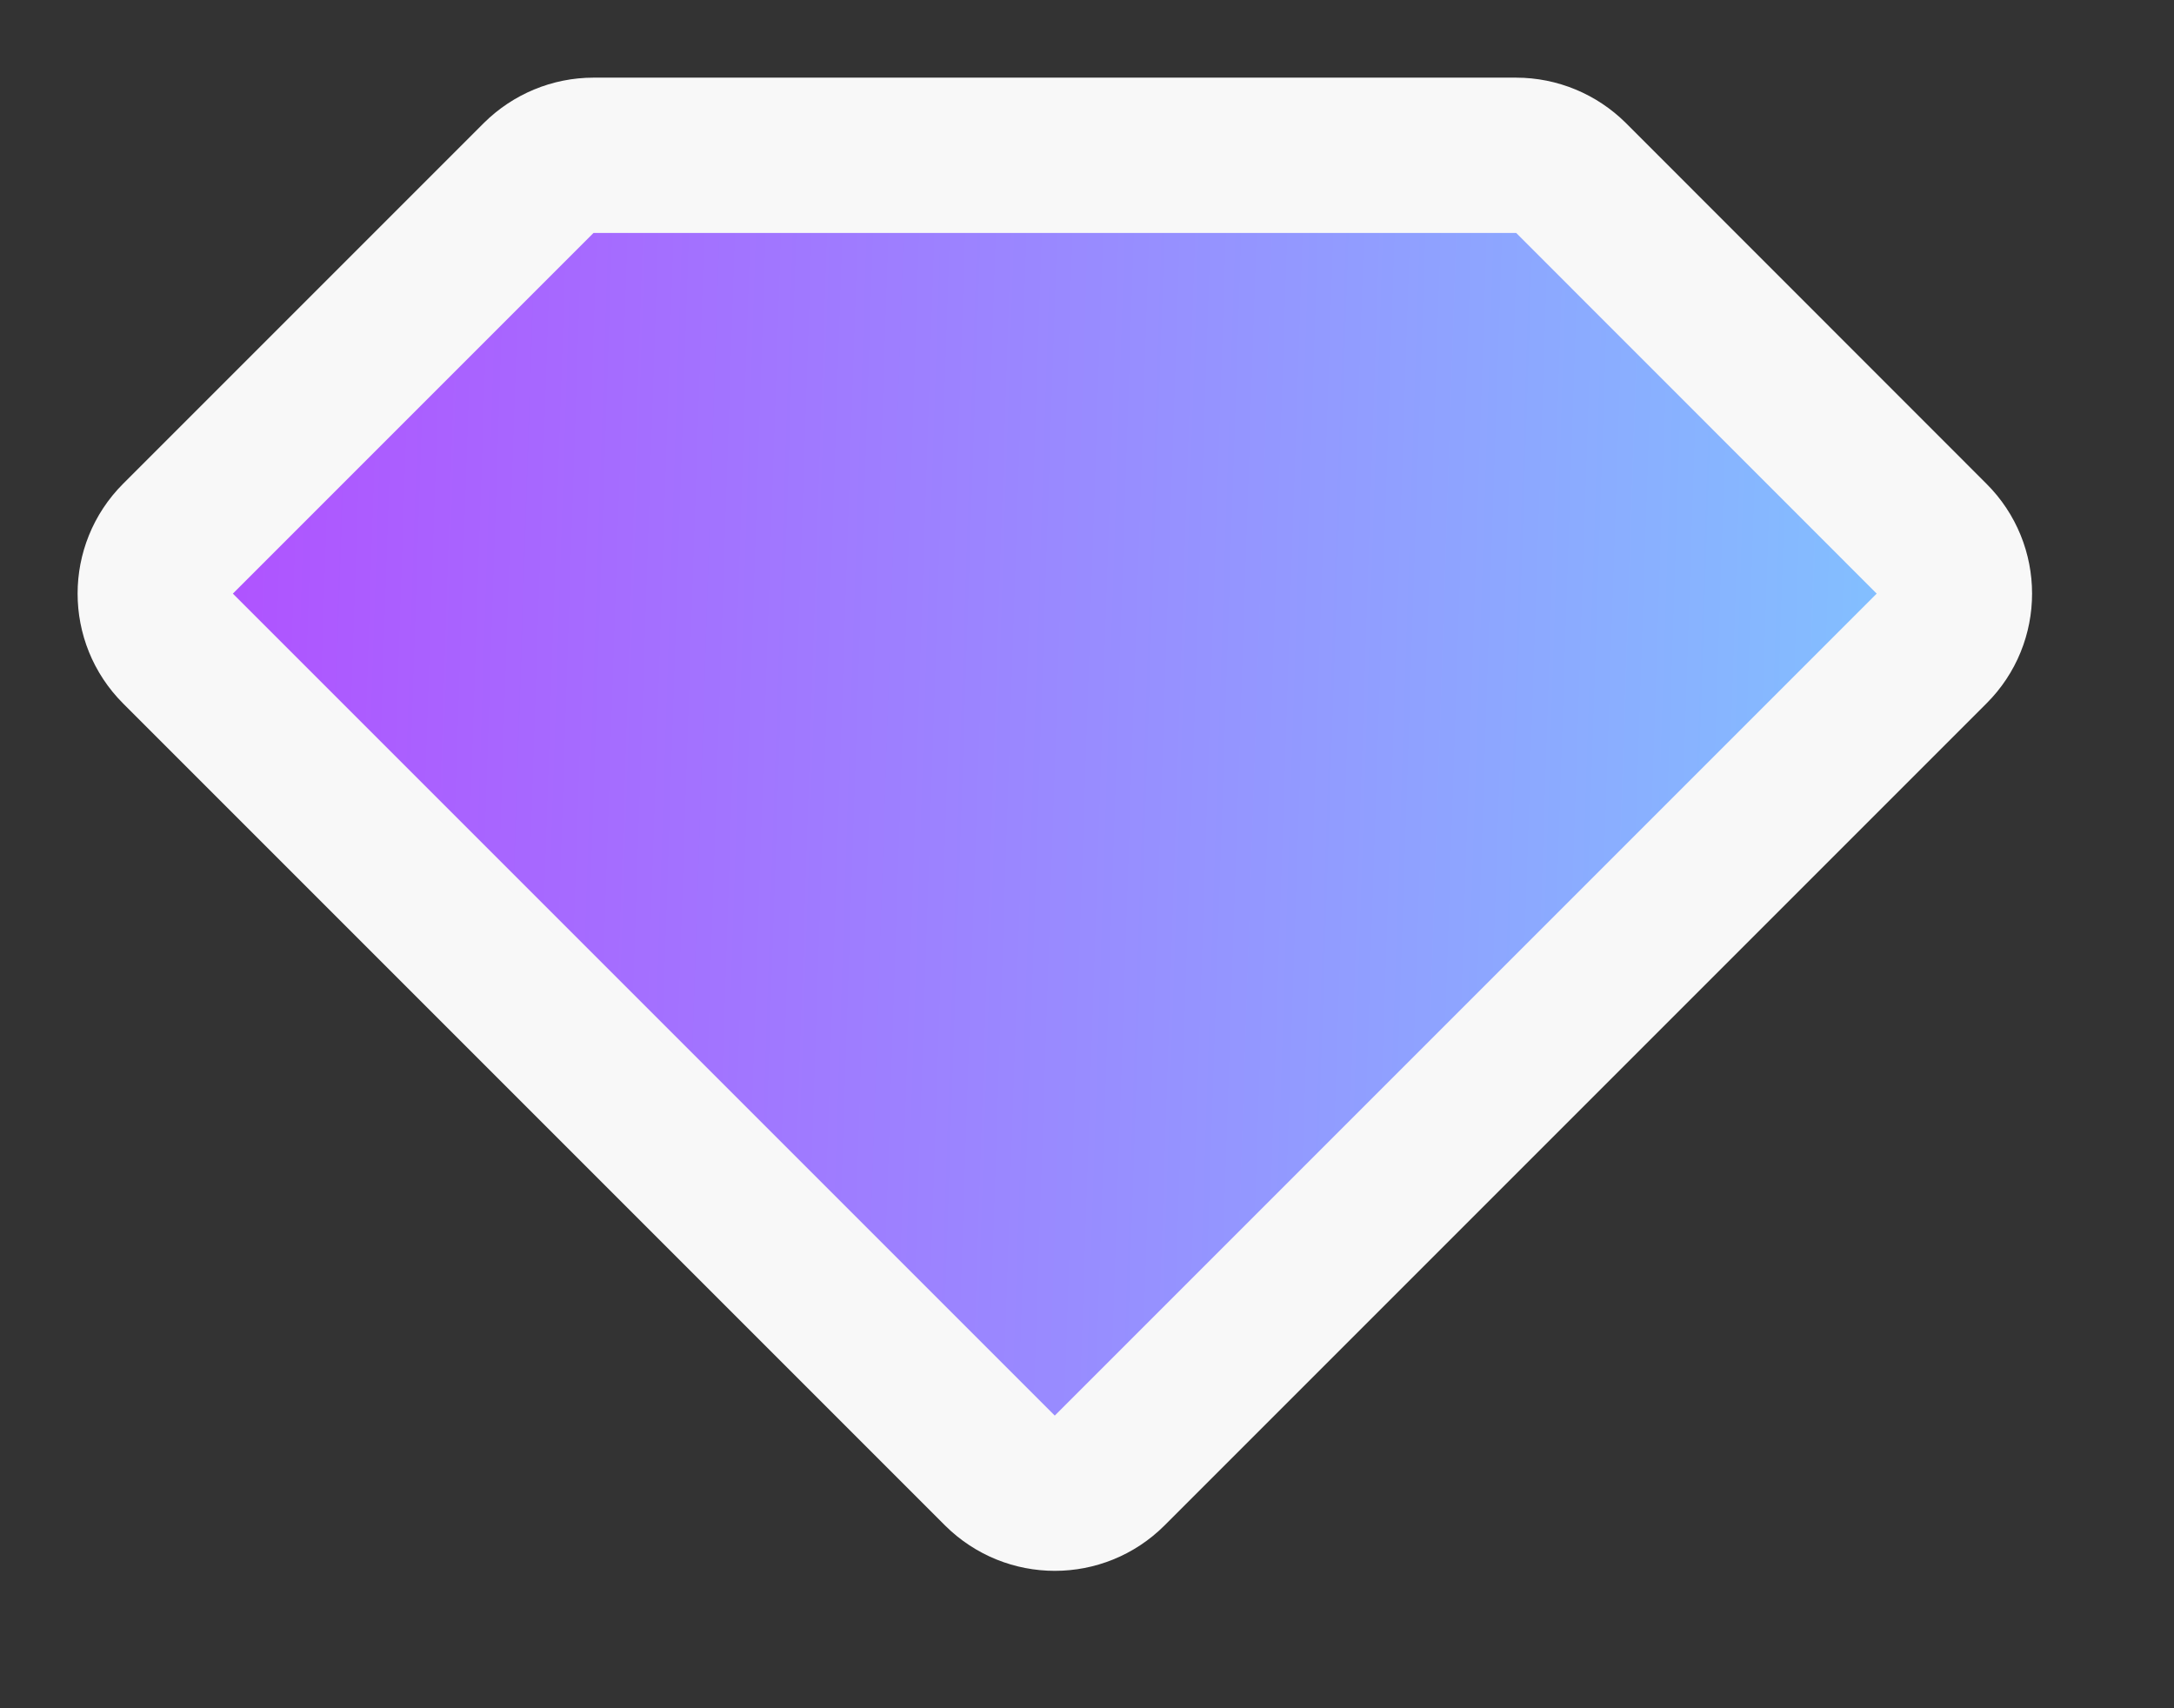 <svg width="14" height="11" viewBox="0 0 14 11" fill="none" xmlns="http://www.w3.org/2000/svg">
<rect x="0" y="0" width="14" height="11" fill="#333333" stroke="none"/>
<path fill-rule="evenodd" clip-rule="evenodd" d="M3.469 1.146C3.563 1.053 3.69 1 3.822 1L9.763 1C9.896 1 10.023 1.053 10.117 1.146L12.439 3.469C12.635 3.664 12.635 3.981 12.439 4.176L7.146 9.469C6.951 9.664 6.635 9.664 6.439 9.469L1.146 4.176C0.951 3.981 0.951 3.664 1.146 3.469L3.469 1.146Z" fill="url(#paint0_linear_1383_924)" stroke="#F8F8F8" stroke-miterlimit="10"/>
<defs>
<linearGradient id="paint0_linear_1383_924" x1="1.423" y1="1.503" x2="12.575" y2="1.872" gradientUnits="userSpaceOnUse">
<stop stop-color="#B052FF"/>
<stop offset="1" stop-color="#81C3FF"/>
</linearGradient>
</defs>
</svg>
